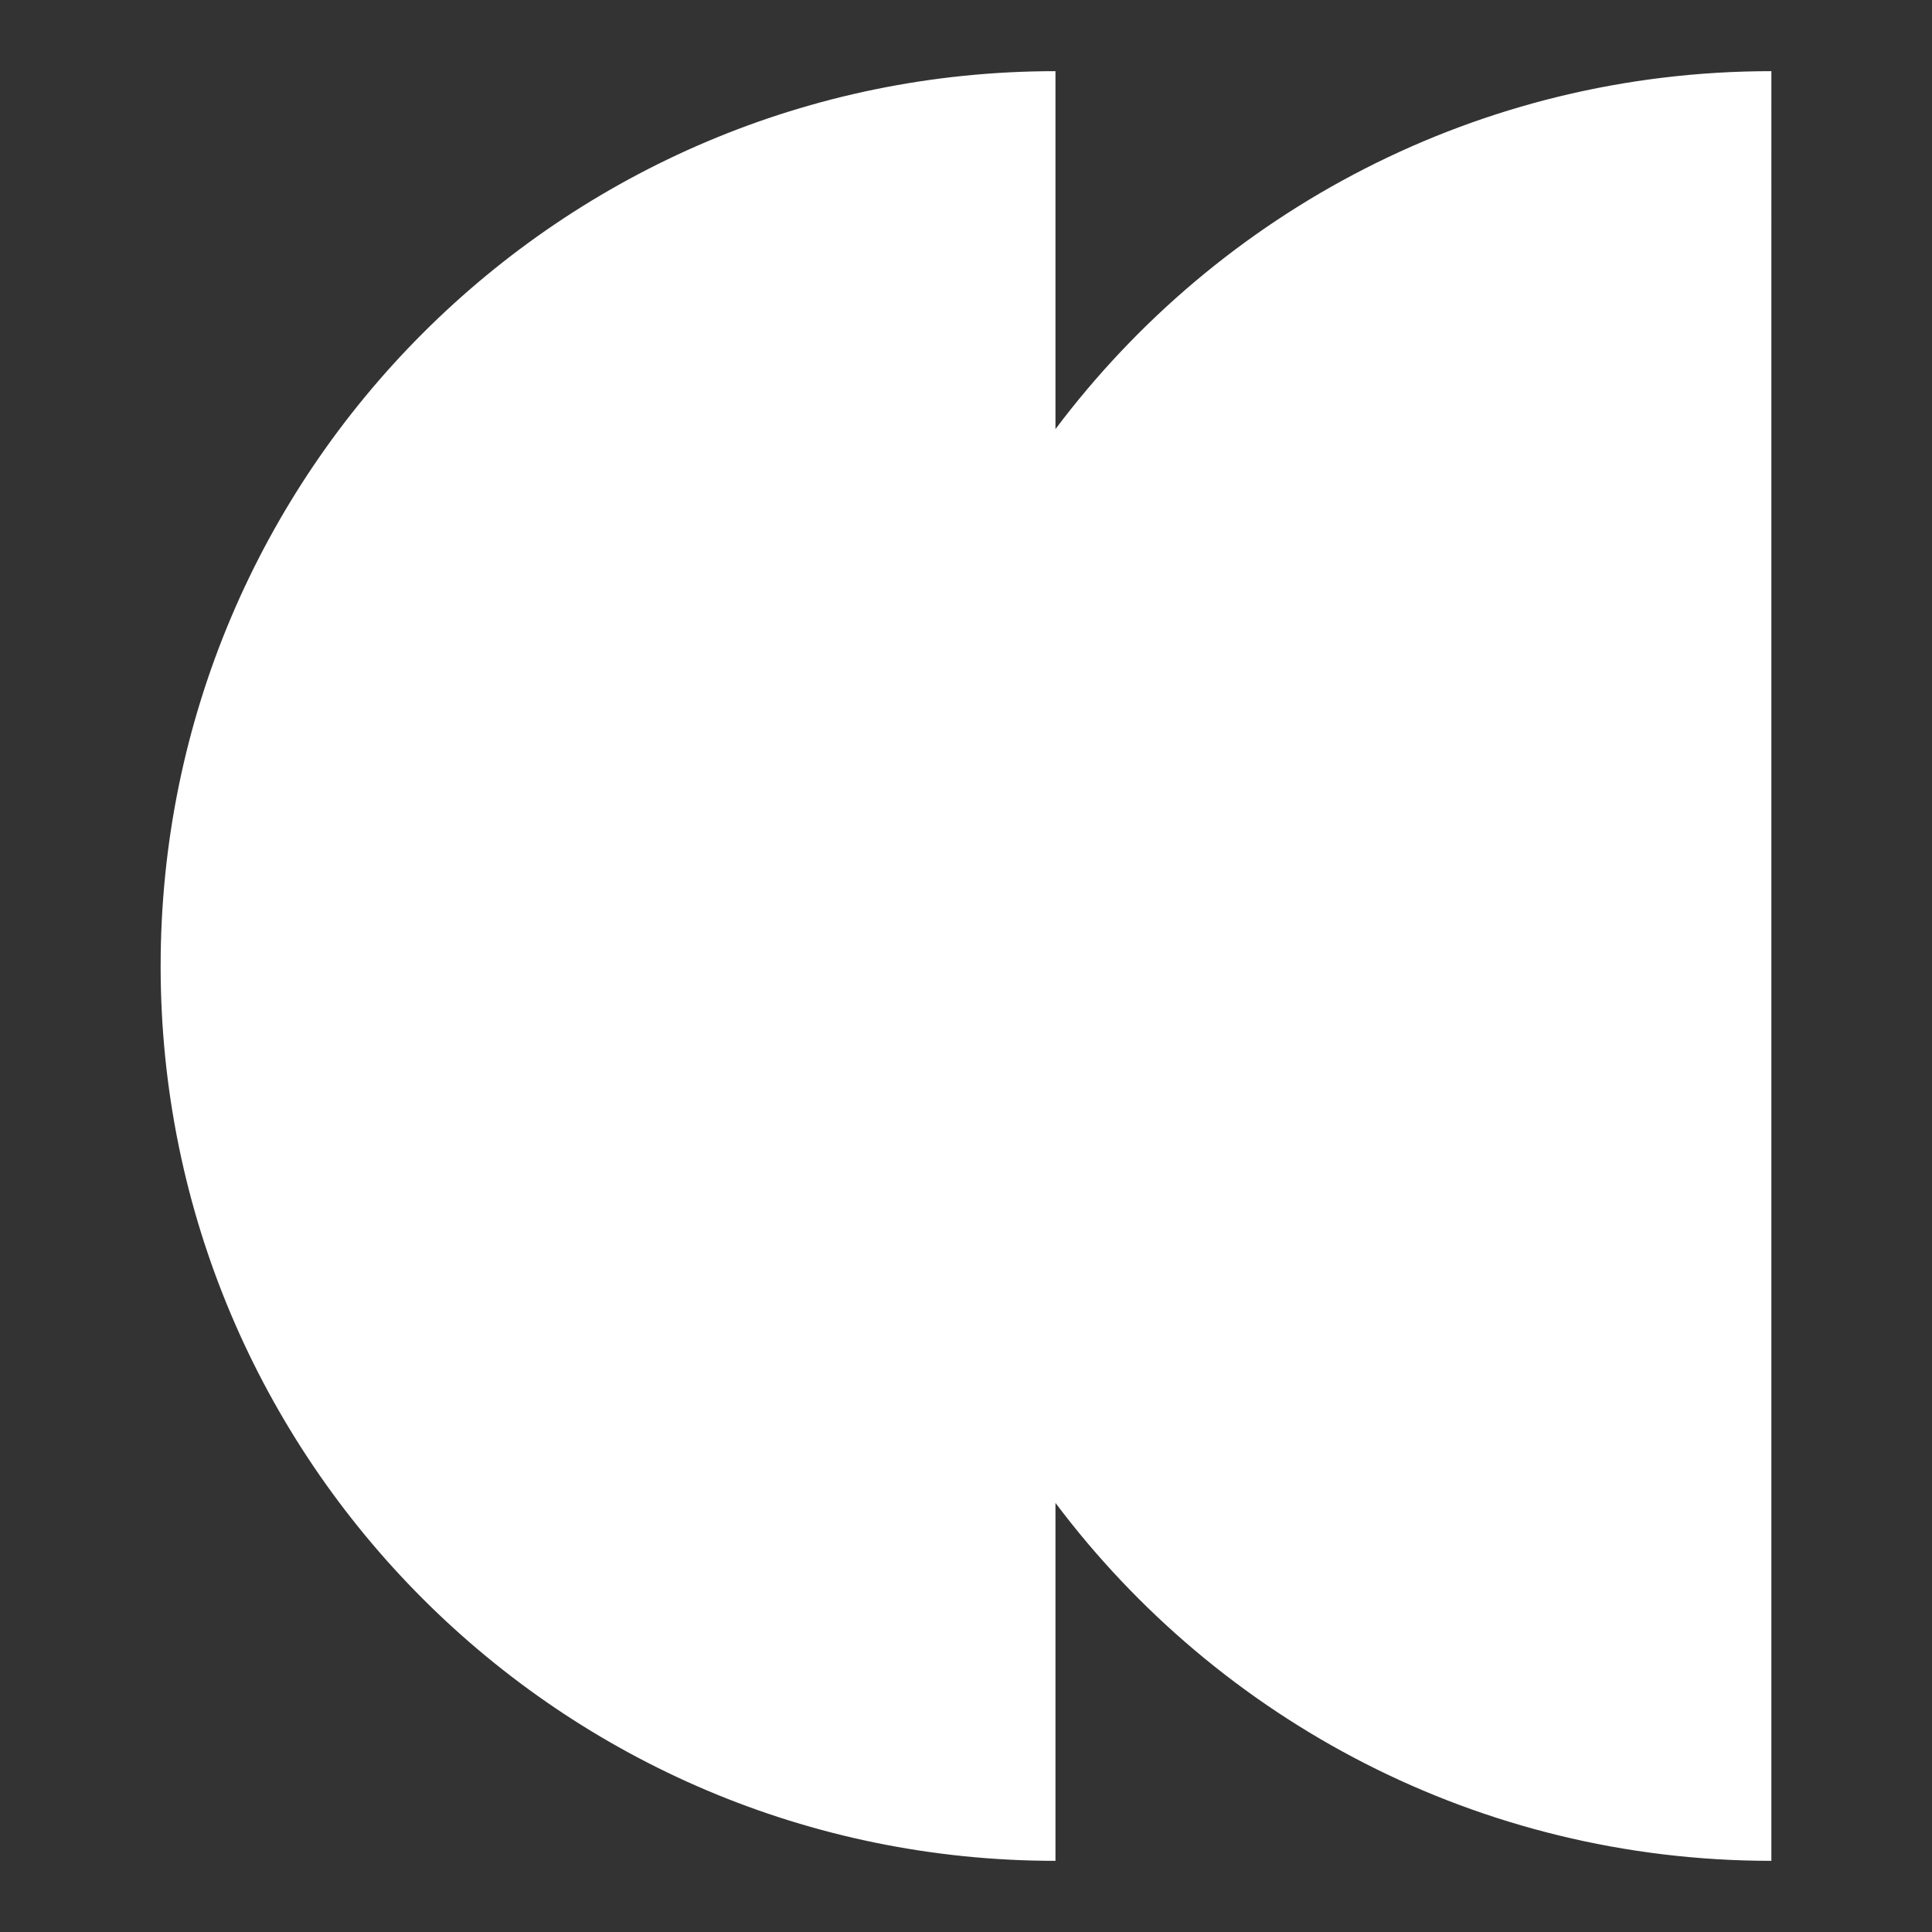 <svg width="175" height="175" fill="none" xmlns="http://www.w3.org/2000/svg"><rect width="100%" height="100%" fill="#333333" stroke="none"/><path fill-rule="evenodd" clip-rule="evenodd" d="M14.55 87.5c0 44.762 36.293 81.054 81.054 81.054v-32.42c14.789 19.686 38.331 32.42 64.846 32.42V6.446c-26.515 0-50.057 12.734-64.846 32.42V6.446c-44.761 0-81.053 36.292-81.053 81.054z" fill="#fff"/></svg>